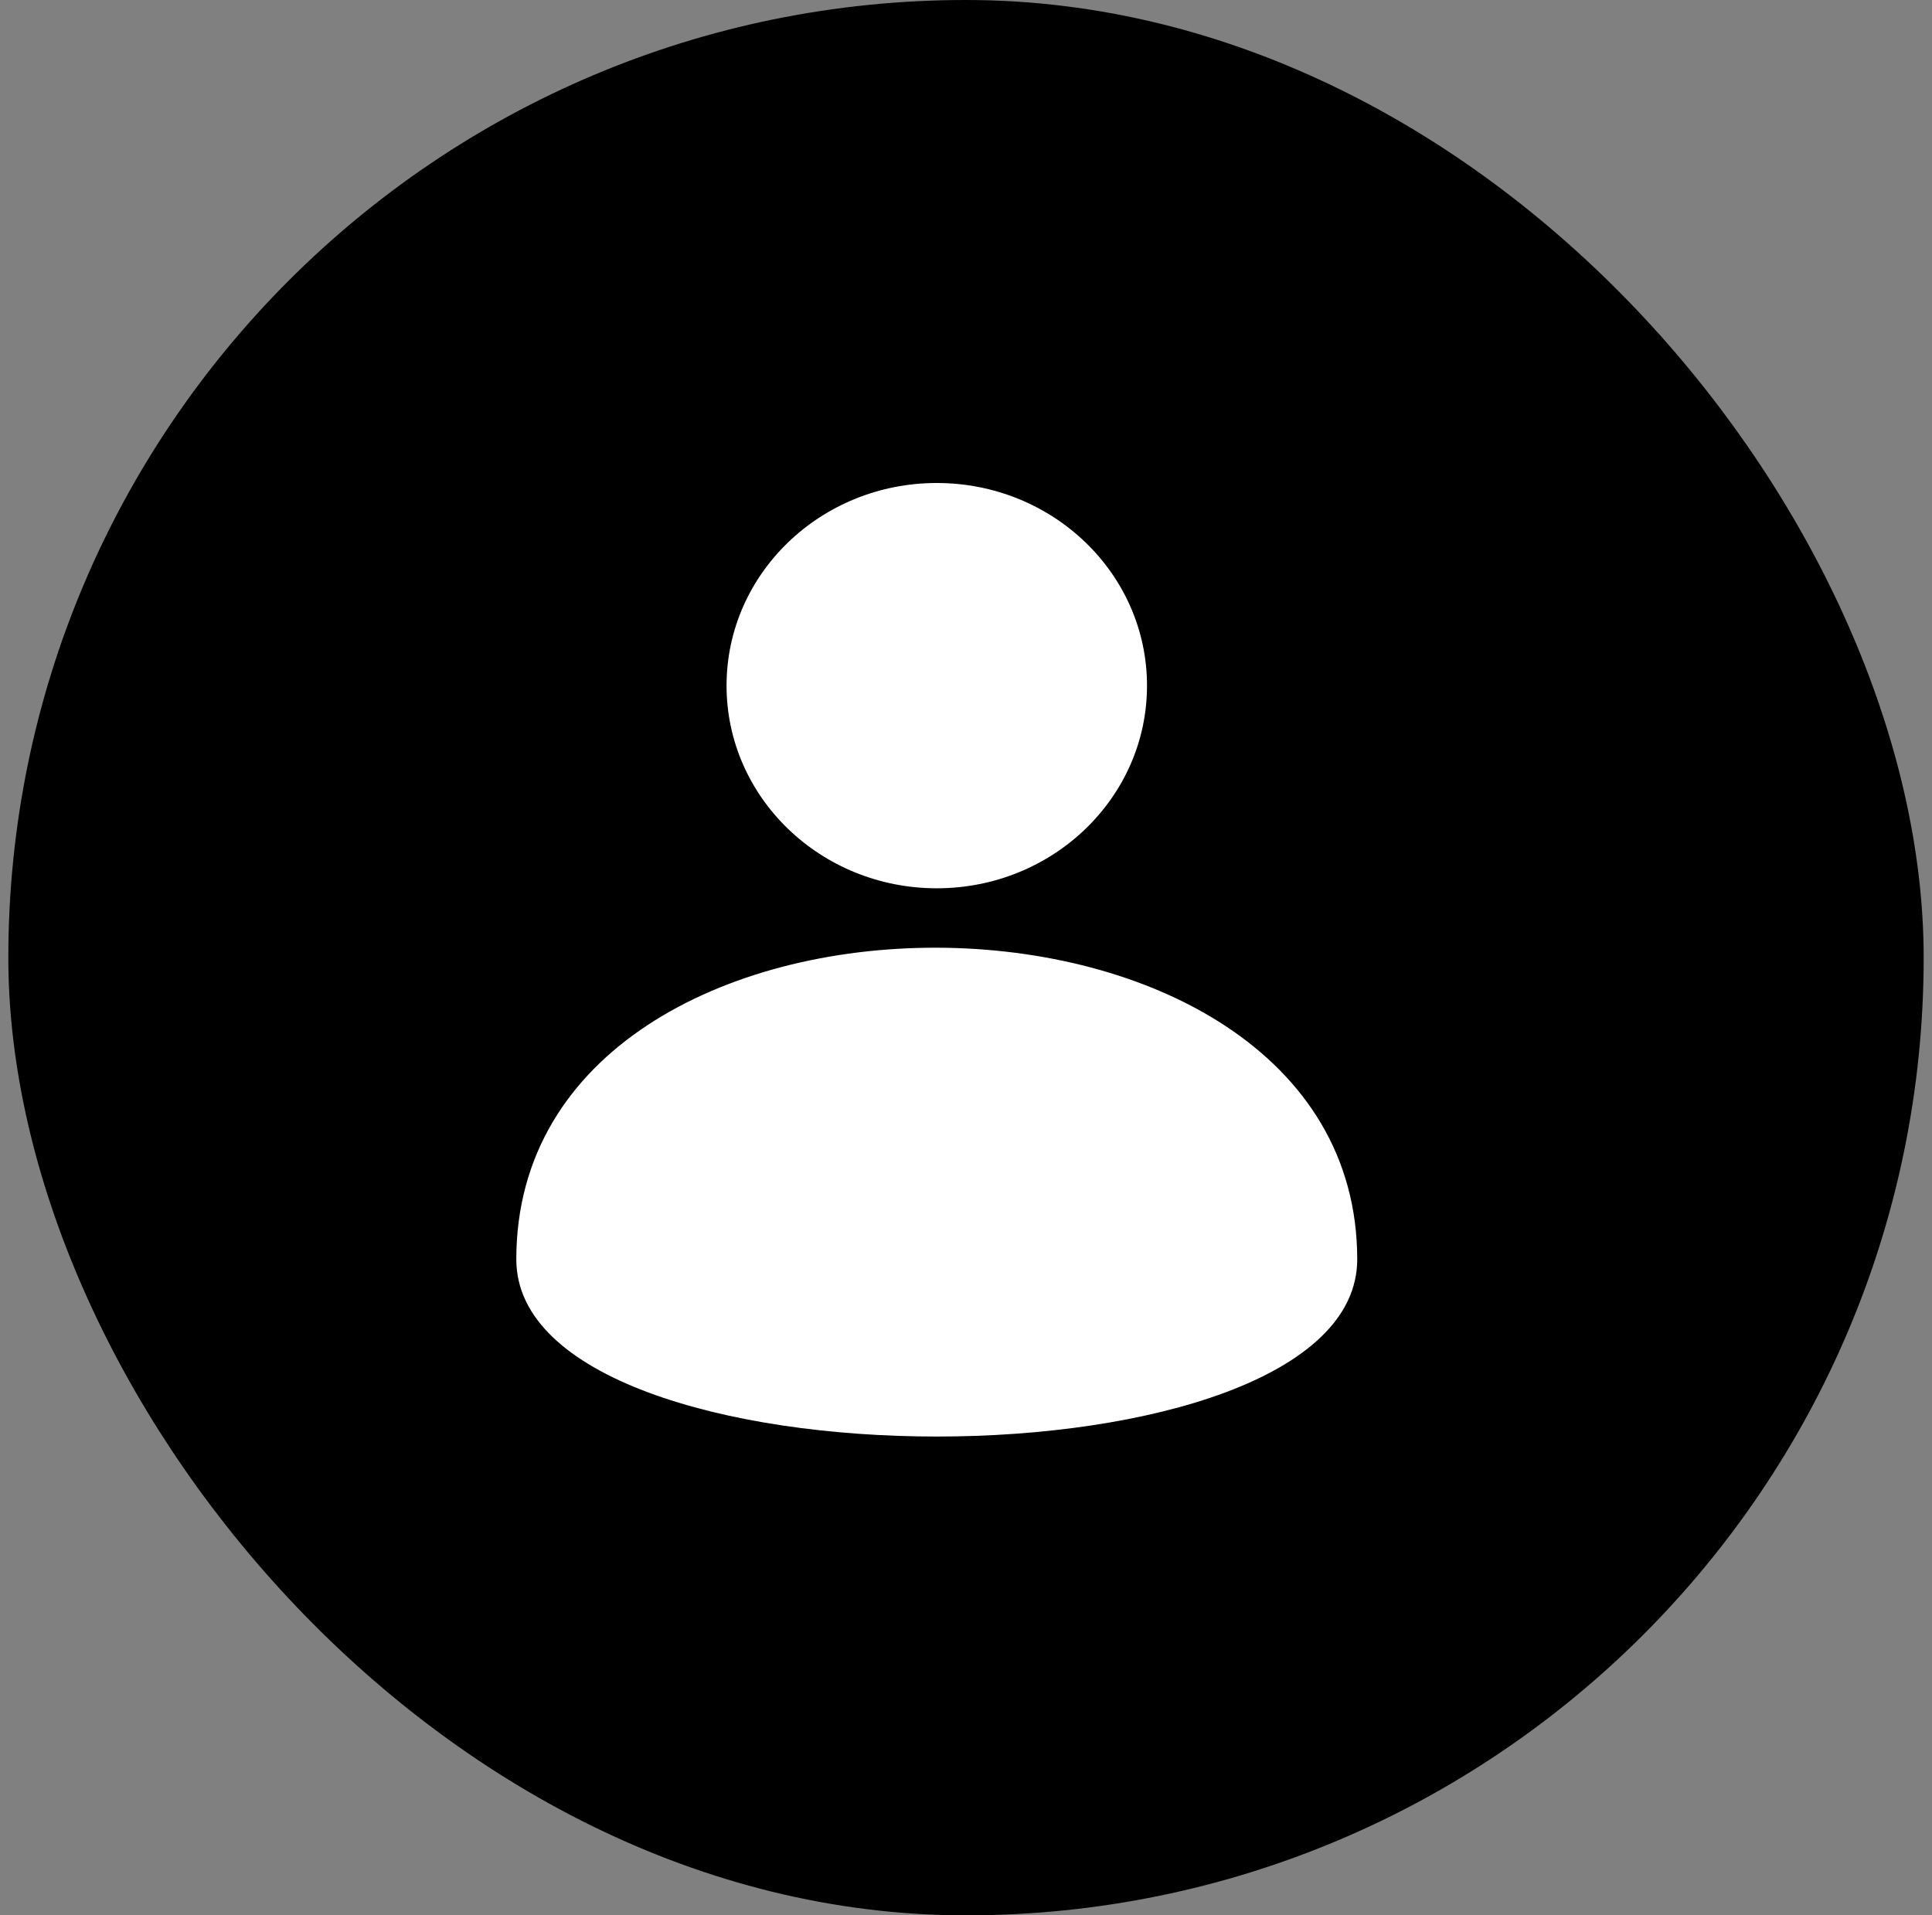 <svg width="116" height="115" viewBox="0 0 116 115" fill="none" xmlns="http://www.w3.org/2000/svg">
<rect x="0" y="0" width="116" height="115" fill="#808080" stroke="none"/>
<g id="img">
<g id="base_img">
<rect id="8" x="2.5" y="2" width="111" height="111" rx="55.5" fill="black" stroke="black" stroke-width="4"/>
<path id="user-plus" fill-rule="evenodd" clip-rule="evenodd" d="M68.868 41.167C68.868 47.887 63.216 53.334 56.245 53.334C49.274 53.334 43.623 47.887 43.623 41.167C43.623 34.447 49.274 29 56.245 29C63.216 29 68.868 34.447 68.868 41.167ZM81.49 75.612C81.49 89.799 31 89.799 31 75.612C31 50.537 81.49 50.793 81.49 75.612Z" fill="white"/>
</g>
</g>
</svg>
